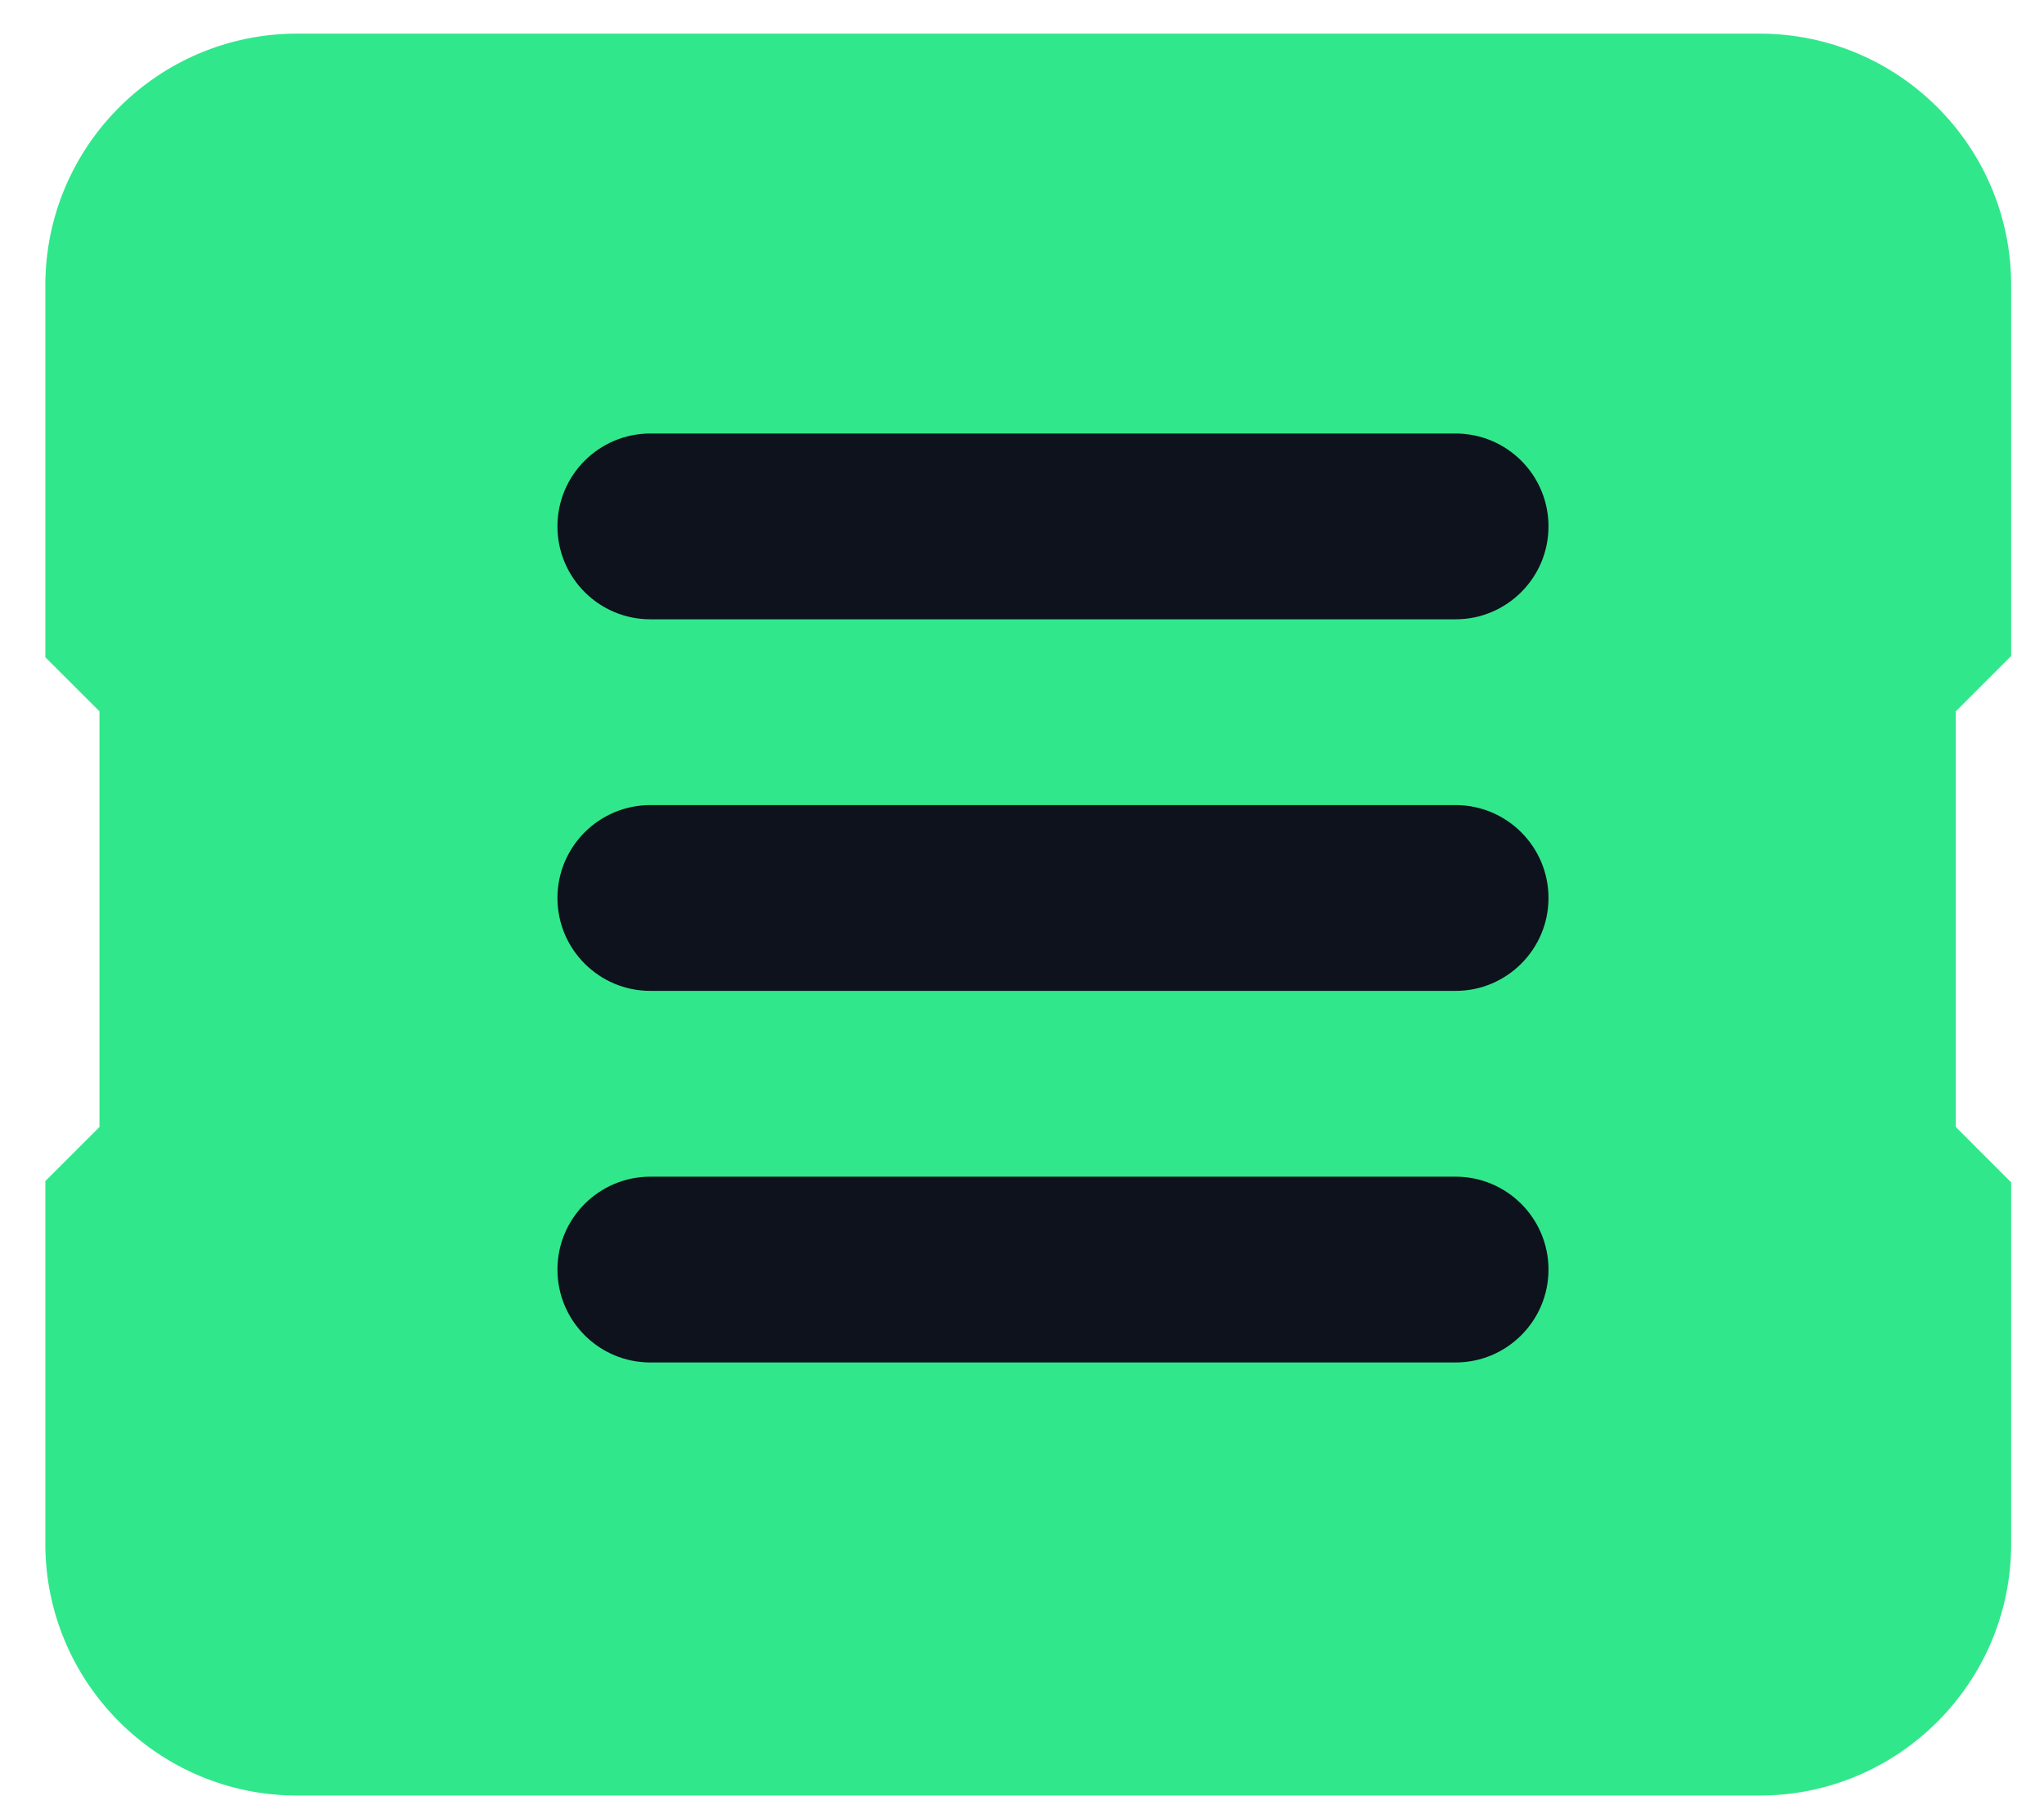 <svg
  xmlns="http://www.w3.org/2000/svg"
  xmlns:xlink="http://www.w3.org/1999/xlink"
  width="33px" height="29px">
  <path fill-rule="evenodd" fill="rgb(49, 231, 139)"
    d="M31.576,11.486 L31.576,18.197 L32.470,19.092 L32.470,24.929 C32.470,27.169 30.651,28.993 28.406,28.993 L4.797,28.993 C2.556,28.993 0.732,27.169 0.732,24.929 L0.732,19.071 L1.606,18.197 L1.606,11.486 L0.732,10.613 L0.732,4.608 C0.732,2.362 2.556,0.543 4.797,0.543 L28.406,0.543 C30.651,0.543 32.470,2.362 32.470,4.608 L32.470,10.592 L31.576,11.486 Z" />
  <path fill-rule="evenodd" fill="rgb(13, 18, 28)"
    d="M10.500,7.000 L23.500,7.000 C24.328,7.000 25.000,7.671 25.000,8.500 C25.000,9.328 24.328,10.000 23.500,10.000 L10.500,10.000 C9.672,10.000 9.000,9.328 9.000,8.500 C9.000,7.671 9.672,7.000 10.500,7.000 Z" />
  <path fill-rule="evenodd" fill="rgb(13, 18, 28)"
    d="M10.500,13.000 L23.500,13.000 C24.328,13.000 25.000,13.672 25.000,14.500 C25.000,15.328 24.328,16.000 23.500,16.000 L10.500,16.000 C9.672,16.000 9.000,15.328 9.000,14.500 C9.000,13.672 9.672,13.000 10.500,13.000 Z" />
  <path fill-rule="evenodd" fill="rgb(13, 18, 28)"
    d="M10.500,19.000 L23.500,19.000 C24.328,19.000 25.000,19.672 25.000,20.500 C25.000,21.328 24.328,22.000 23.500,22.000 L10.500,22.000 C9.672,22.000 9.000,21.328 9.000,20.500 C9.000,19.672 9.672,19.000 10.500,19.000 Z" />
</svg>